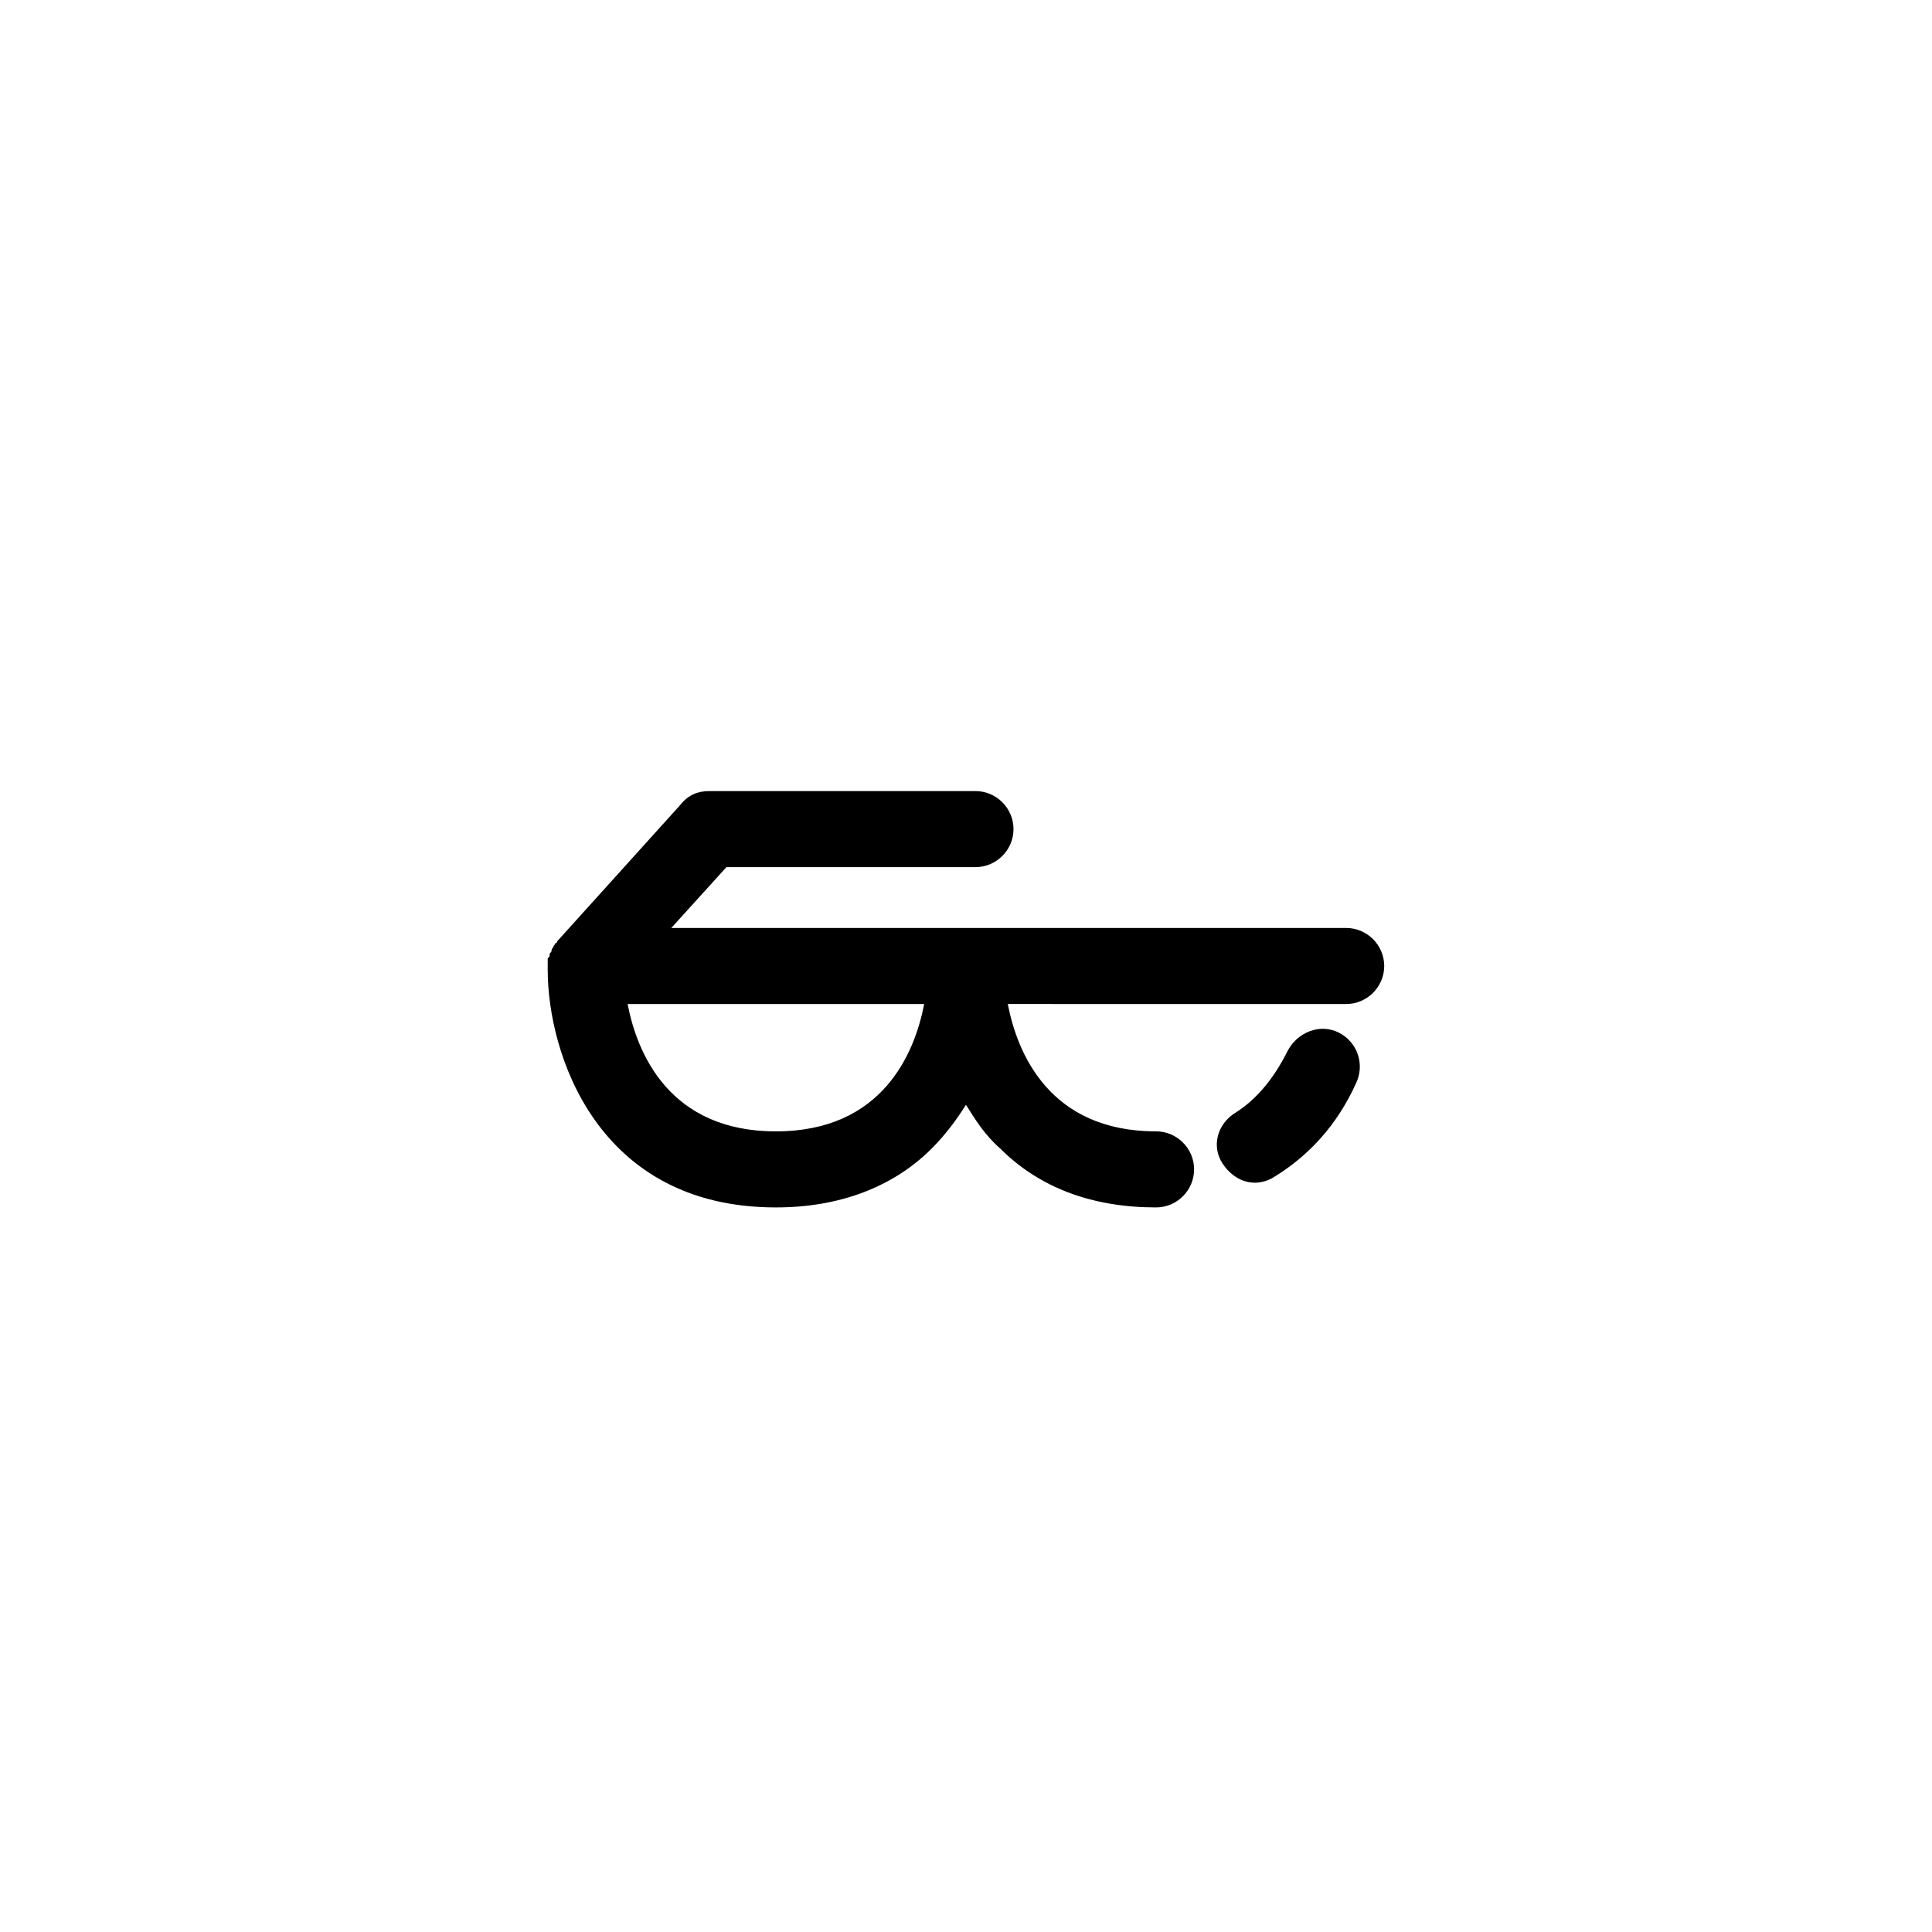 <?xml version="1.0" encoding="UTF-8"?>
<!-- Uploaded to: ICON Repo, www.iconrepo.com, Generator: ICON Repo Mixer Tools -->
<svg fill="#000000" width="800px" height="800px" version="1.1" viewBox="144 144 512 512" xmlns="http://www.w3.org/2000/svg">
 <g>
  <path d="m498.75 417.63c-5.039-2.519-11.082 0-13.602 5.039-3.527 7.055-8.062 12.594-13.602 16.121-5.039 3.023-6.551 9.07-3.527 13.602 2.016 3.023 5.039 5.039 8.566 5.039 1.512 0 3.527-0.504 5.039-1.512 9.07-5.543 16.625-13.602 21.664-24.688 2.512-5.039 0.5-11.082-4.539-13.602z"/>
  <path d="m500.76 389.92h-178.86l14.609-16.121h66c5.543 0 10.078-4.535 10.078-10.078 0-5.543-4.535-10.078-10.078-10.078h-70.535c-3.023 0-5.543 1.008-7.559 3.527l-32.746 36.273s0 0.504-0.504 0.504c0 0.504-0.504 0.504-0.504 1.008 0 0-0.504 0.504-0.504 1.008s-0.504 0.504-0.504 1.008 0 0.504-0.504 1.008v1.008 1.008 0.504 0.504c0 22.168 13.098 62.977 60.457 62.977 17.129 0 31.234-5.543 41.312-15.617 3.527-3.527 6.551-7.559 9.07-11.586 2.519 4.031 5.039 8.062 9.07 11.586 10.578 10.578 24.688 15.617 41.312 15.617 5.543 0 10.078-4.535 10.078-10.078 0-5.543-4.535-10.078-10.078-10.078-28.215 0-36.777-20.656-39.297-33.754l89.68 0.004c5.543 0 10.078-4.535 10.078-10.078-0.004-5.539-4.539-10.074-10.078-10.074zm-151.14 53.906c-28.215 0-36.777-20.656-39.297-33.754h78.594c-2.519 13.098-11.082 33.754-39.297 33.754z"/>
 </g>
</svg>